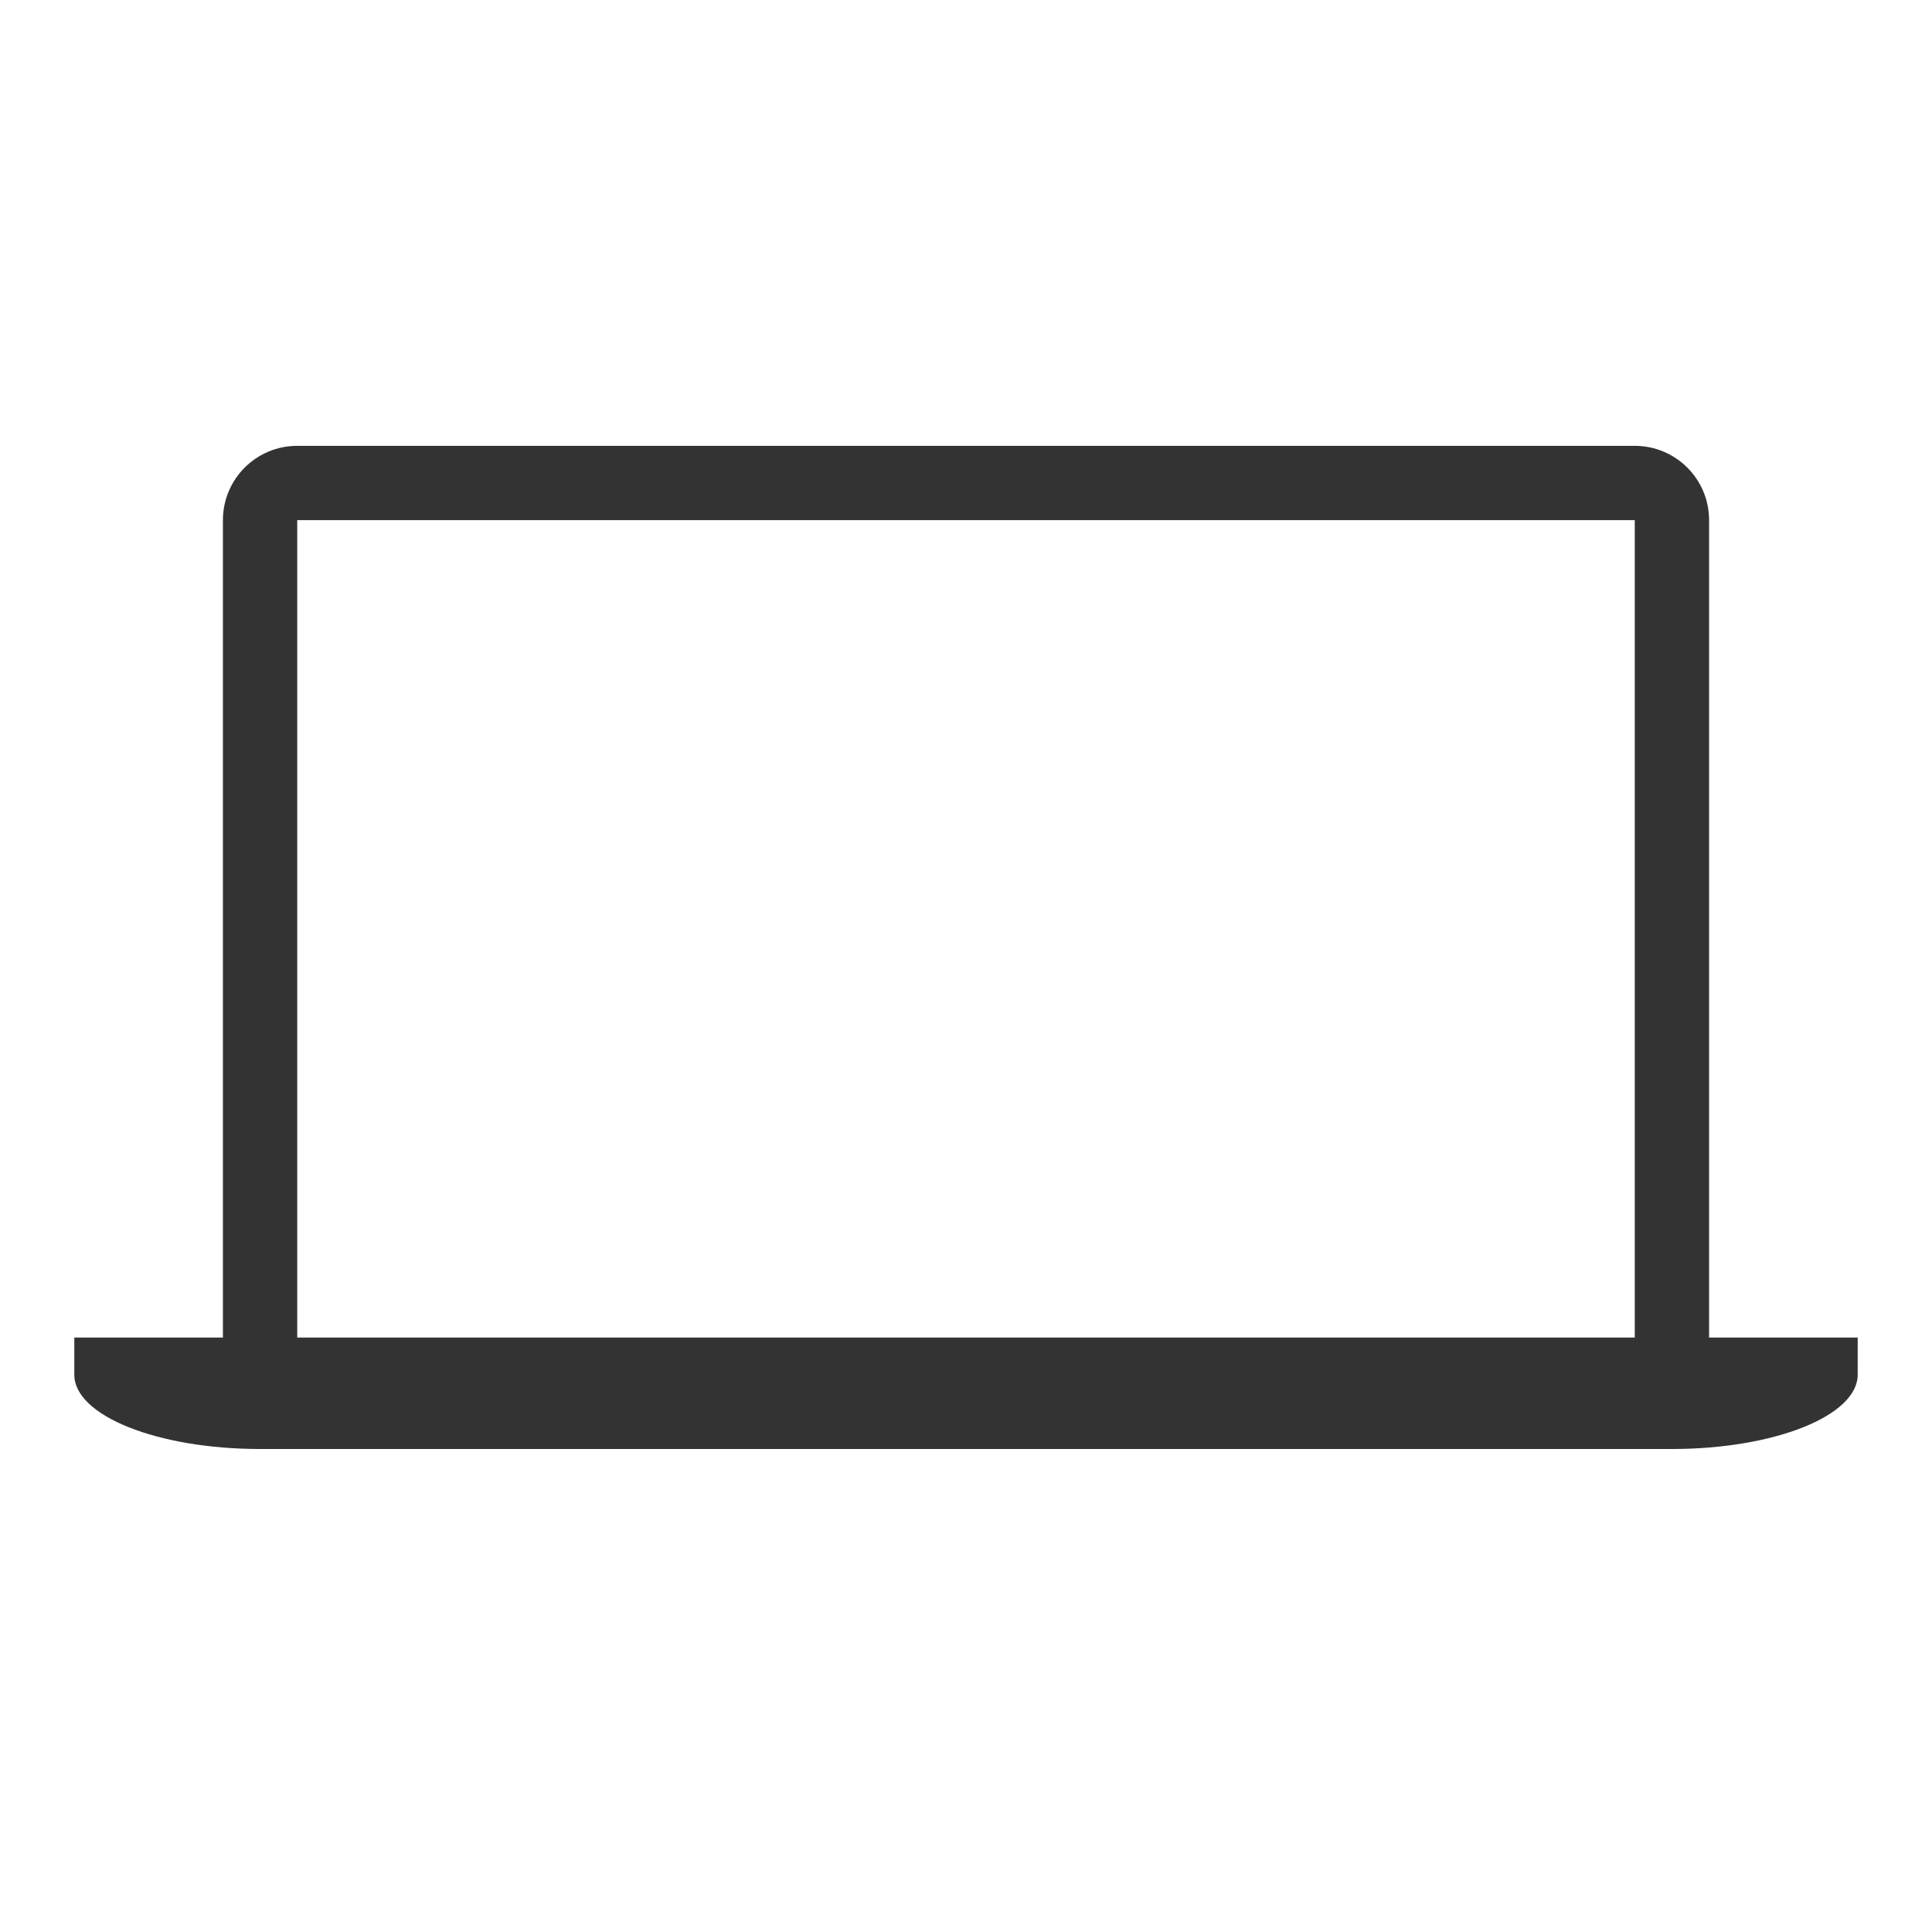 <?xml version="1.0" encoding="UTF-8"?>
<svg width="52px" height="52px" viewBox="0 0 52 52" version="1.1" xmlns="http://www.w3.org/2000/svg" xmlns:xlink="http://www.w3.org/1999/xlink">
    <!-- Generator: Sketch 52.5 (67469) - http://www.bohemiancoding.com/sketch -->
    <title>Icon/52×52/笔记本</title>
    <desc>Created with Sketch.</desc>
    <g id="Icon/52×52/笔记本" stroke="none" stroke-width="1" fill="none" fill-rule="evenodd">
        <polygon id="矩形" points="0 0 52 0 52 52 0 52"></polygon>
        <path d="M44,12 C45.105,12 46,12.895 46,14 L46,36 L50,36 L50,37 C50,38.105 47.761,39 45,39 L7,39 C4.239,39 2,38.105 2,37 L2,36 L6,36 L6,14 C6,12.895 6.895,12 8,12 L44,12 Z M44,14 L8,14 L8,36 L44,36 L44,14 Z" id="Icon" fill="#333333"></path>
    </g>
</svg>